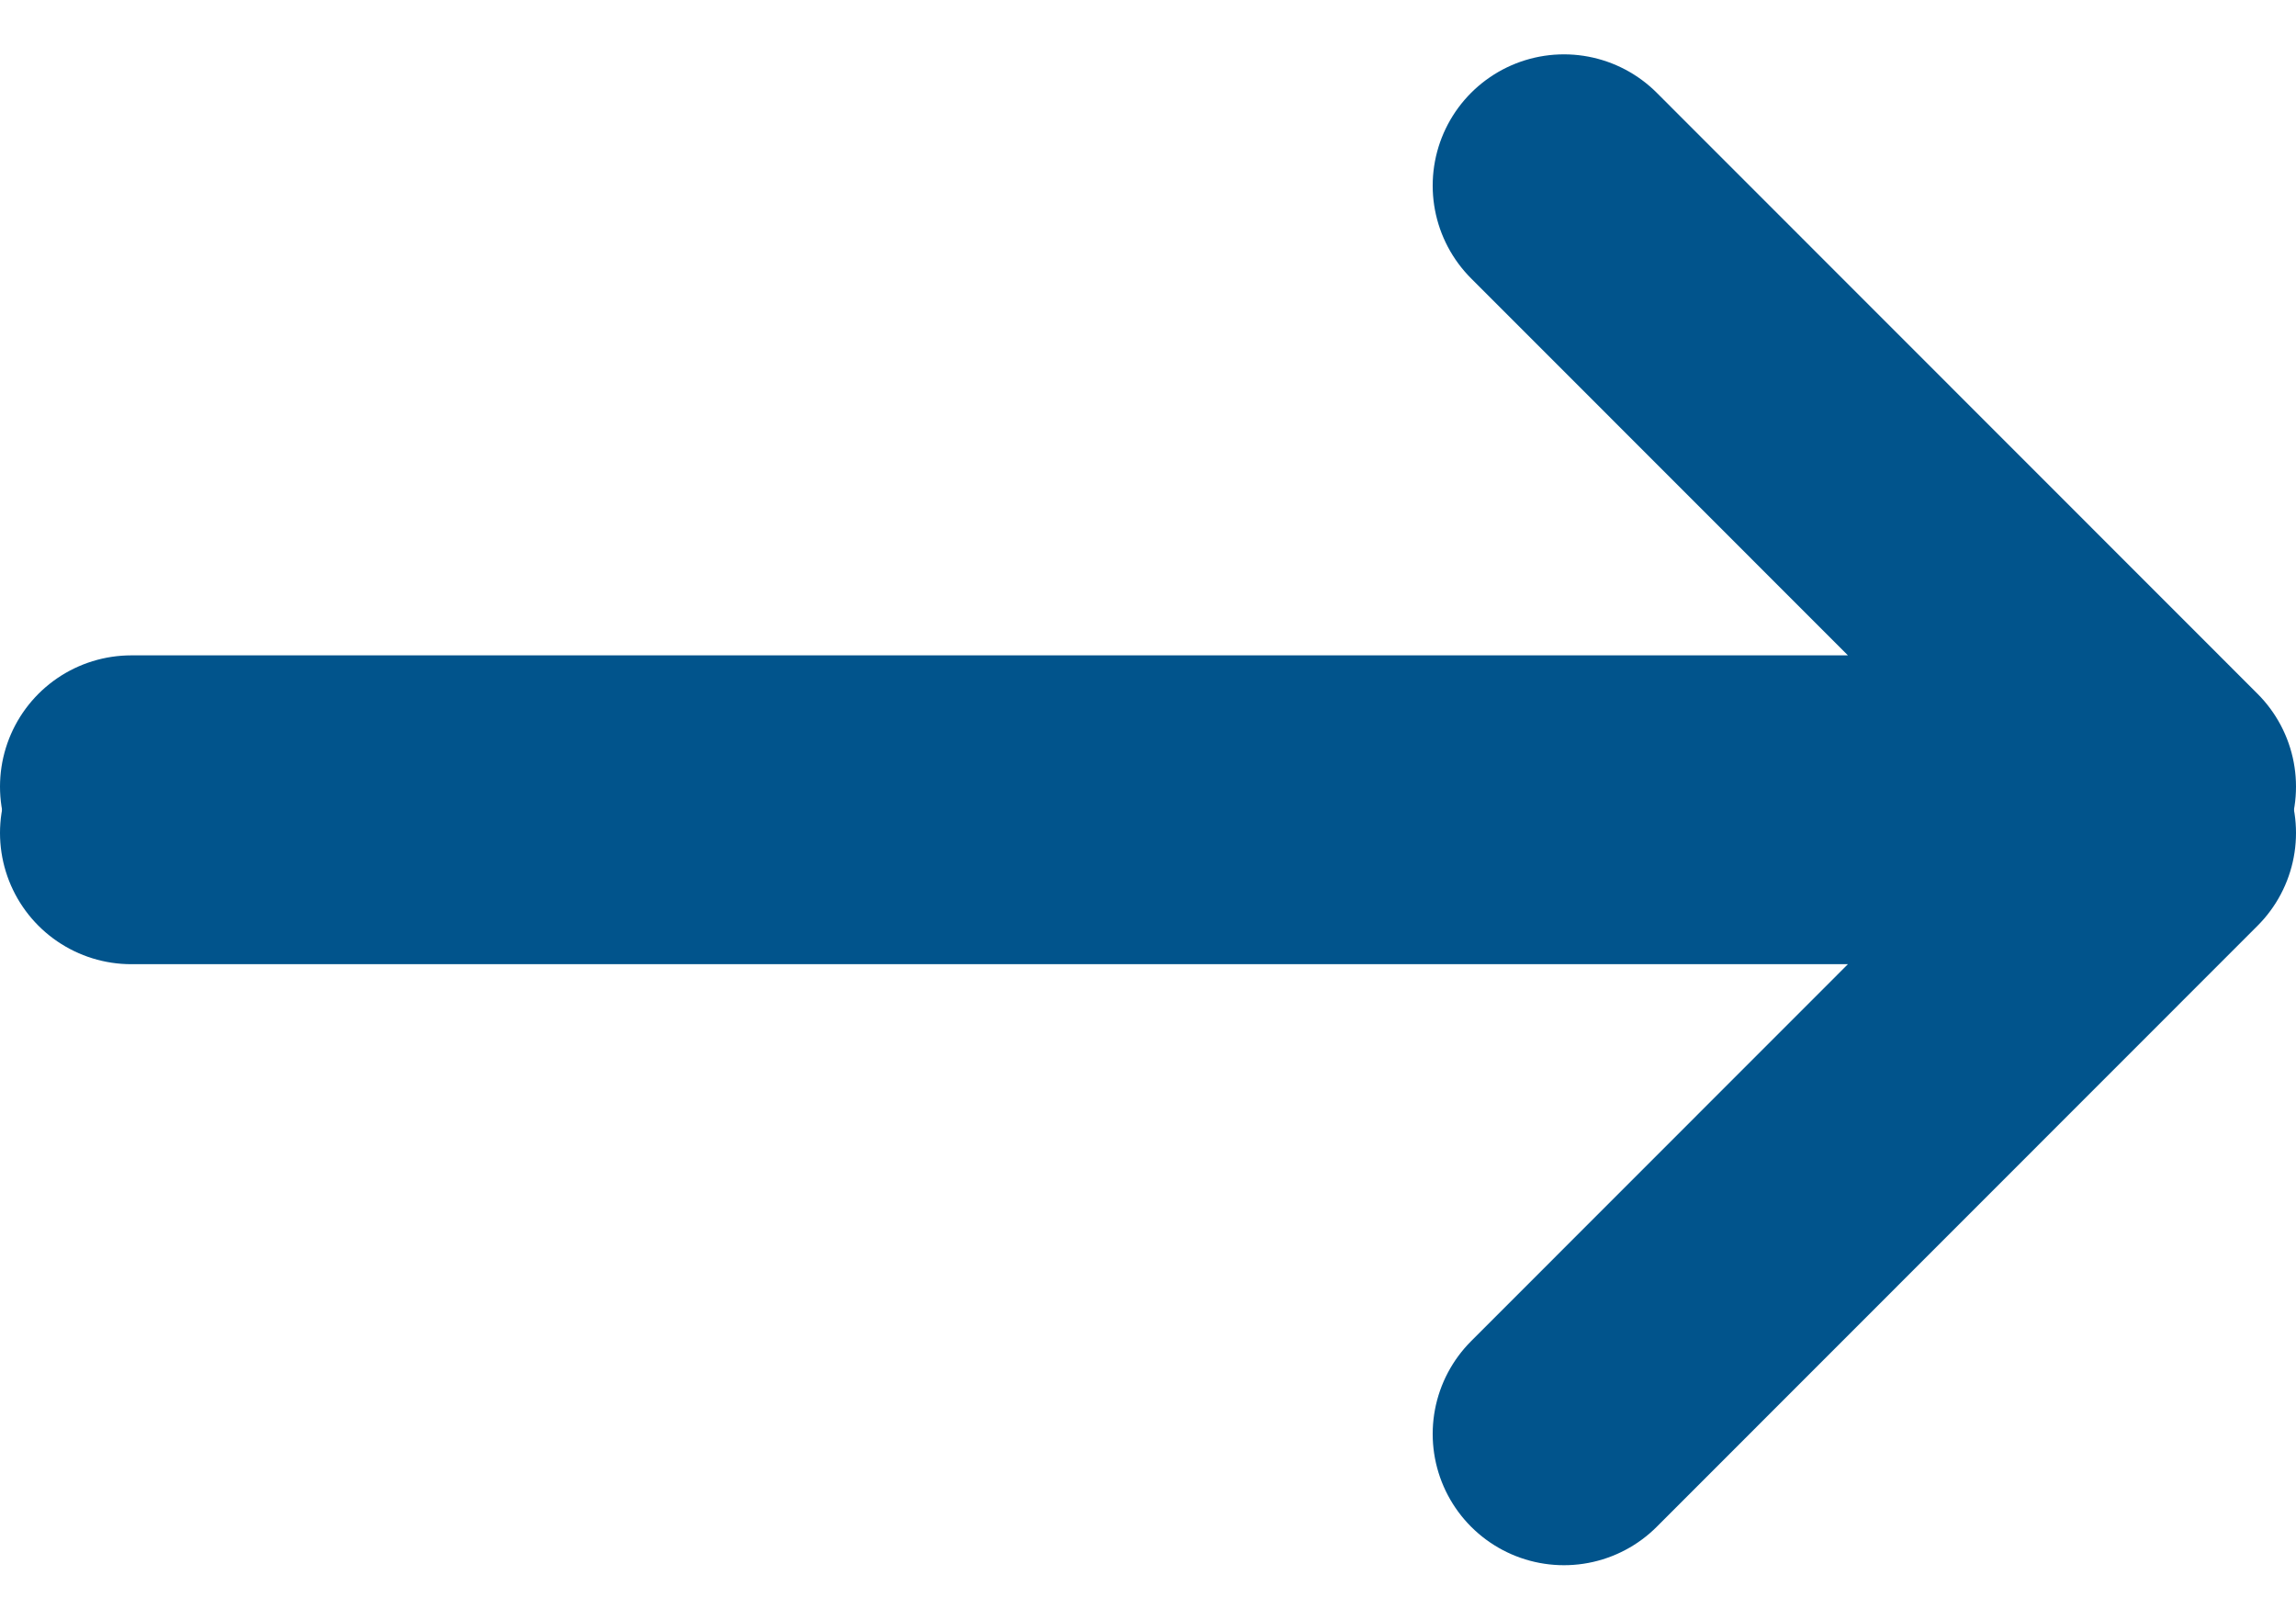 <svg xmlns="http://www.w3.org/2000/svg" width="26.236" height="18.508" viewBox="0 0 26.236 18.508"><defs><style>.a{fill:none;stroke:#01548c;stroke-linecap:round;stroke-linejoin:round;stroke-miterlimit:10;stroke-width:3px;}</style></defs><g transform="translate(1.5 2.121)"><path class="a" d="M0,6.868H23.236L16.371,0"/><path class="a" d="M0-6.868H23.236L16.371,0" transform="translate(0 14.265)"/></g></svg>